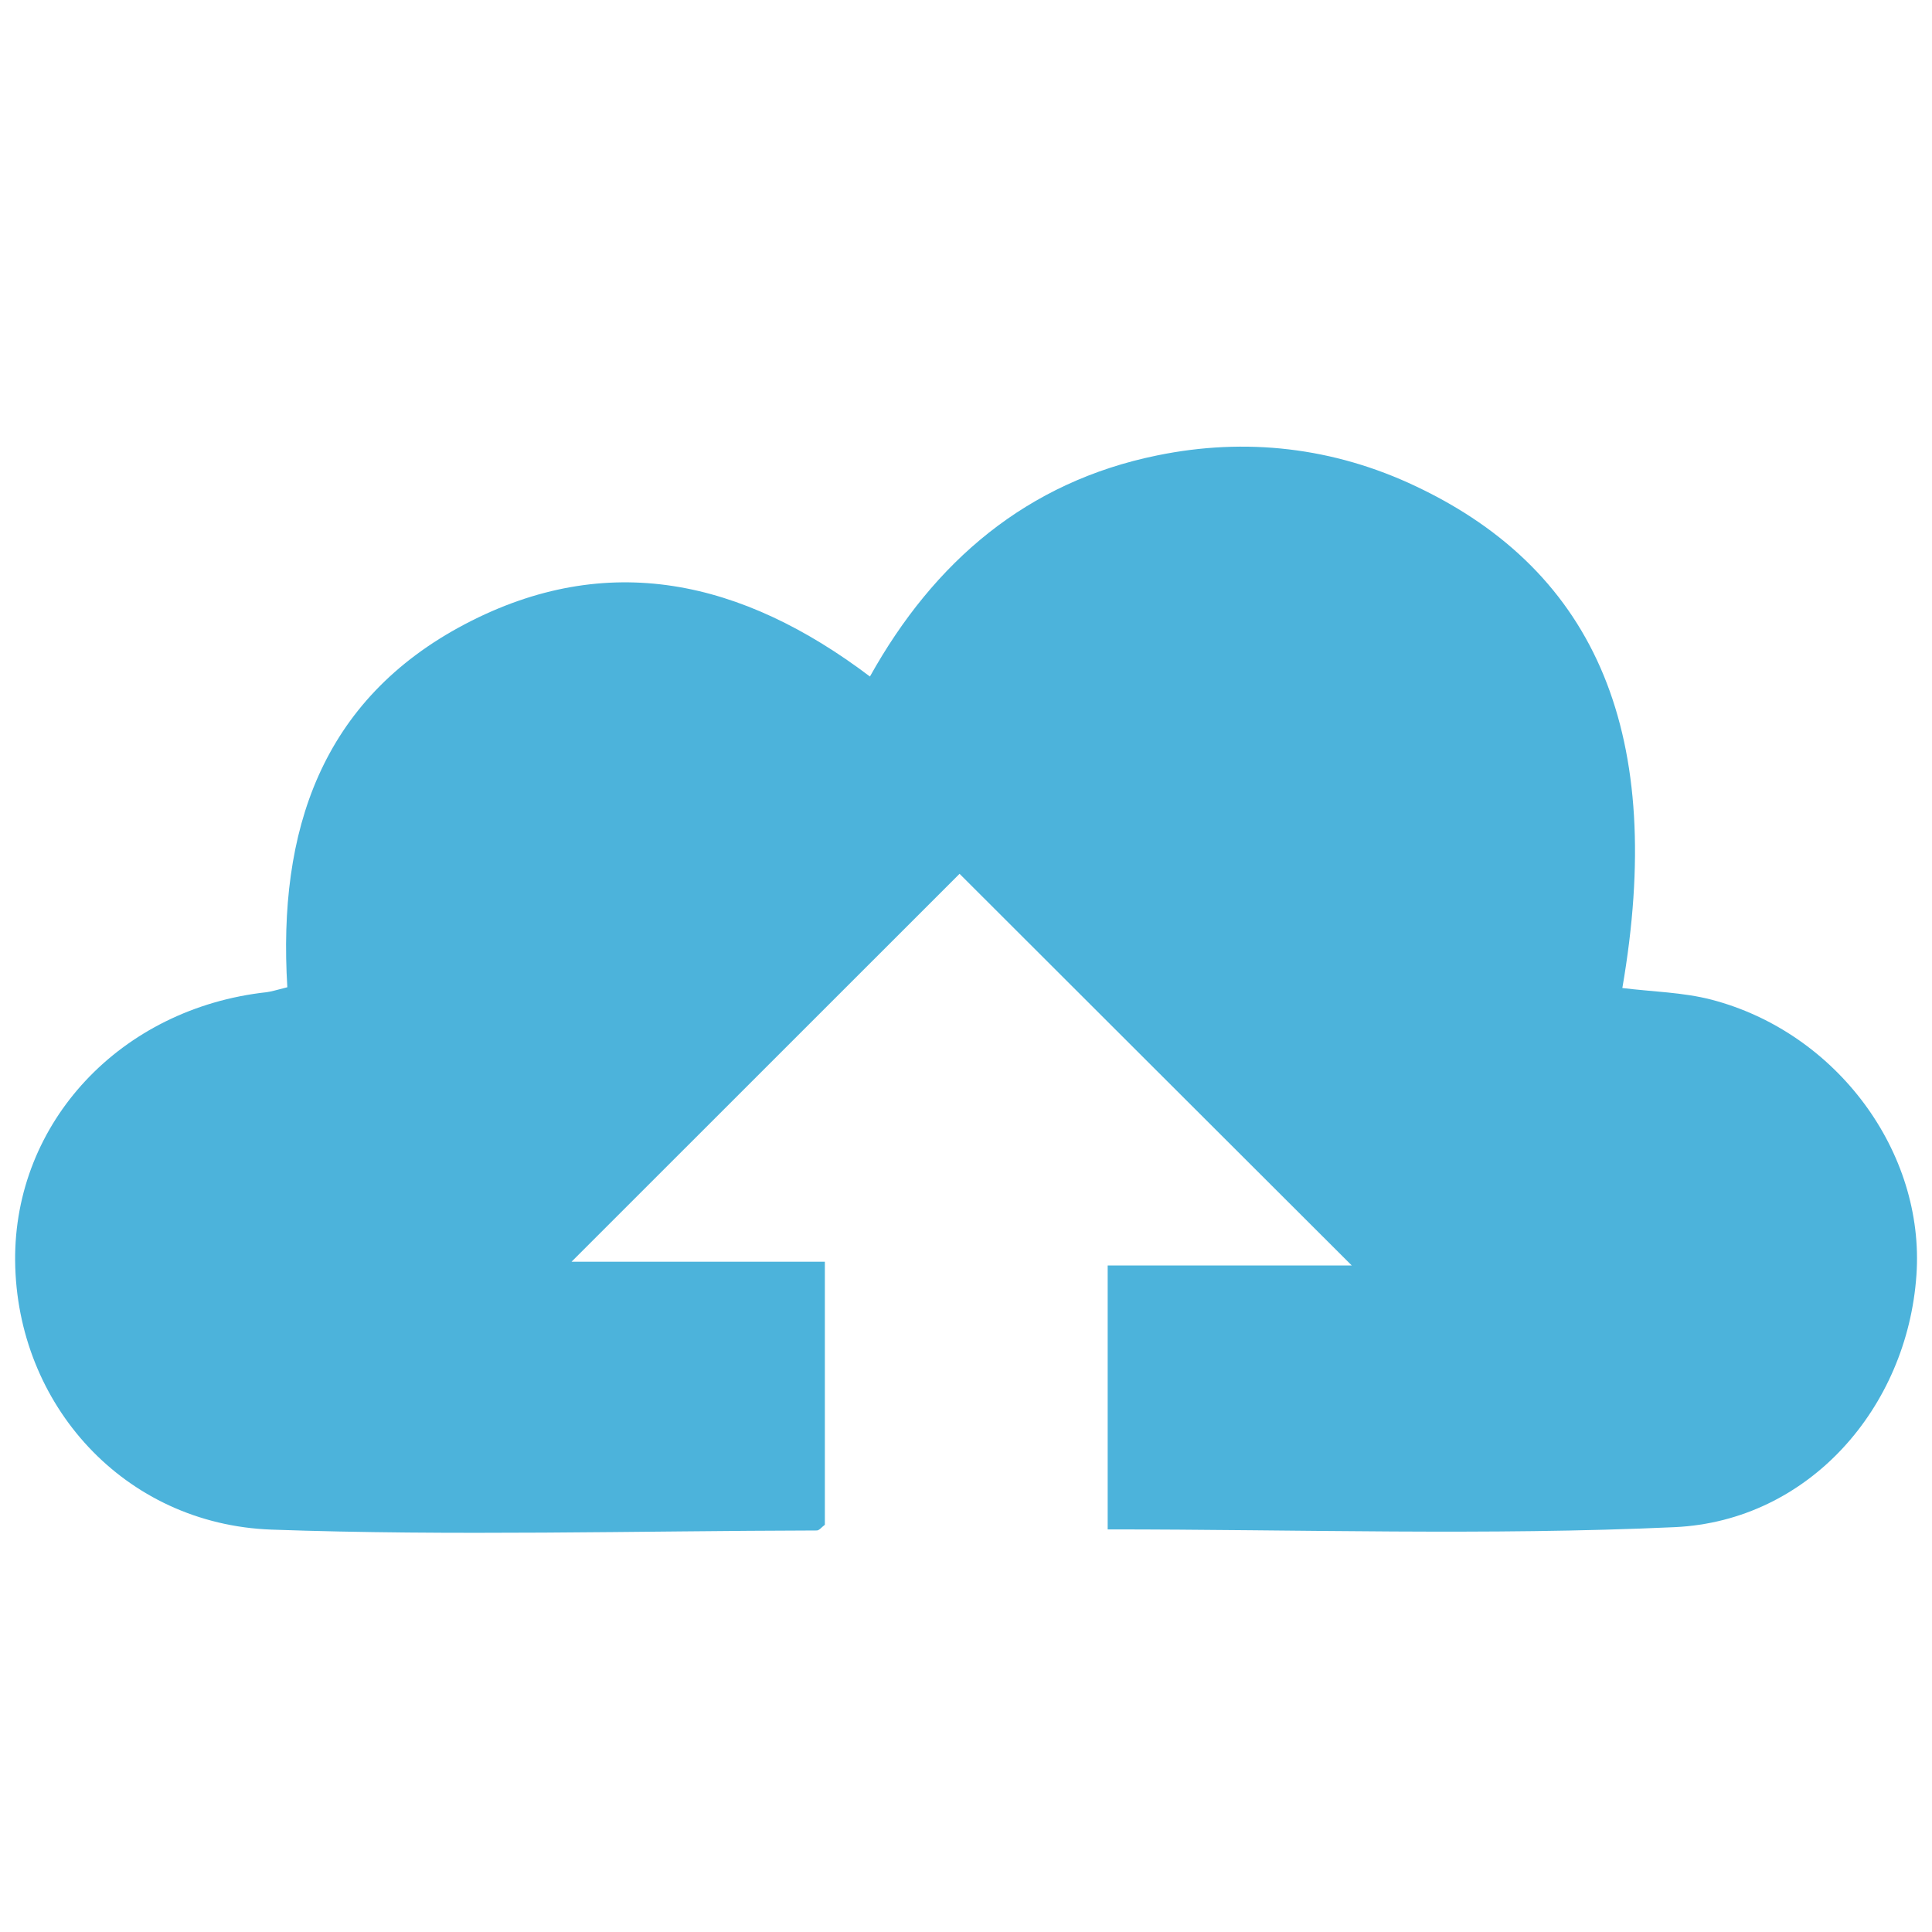 <?xml version="1.0" encoding="utf-8"?>
<!-- Generator: Adobe Illustrator 16.0.3, SVG Export Plug-In . SVG Version: 6.00 Build 0)  -->
<!DOCTYPE svg PUBLIC "-//W3C//DTD SVG 1.1//EN" "http://www.w3.org/Graphics/SVG/1.1/DTD/svg11.dtd">
<svg version="1.1" id="Layer_1" xmlns="http://www.w3.org/2000/svg" xmlns:xlink="http://www.w3.org/1999/xlink" x="0px" y="0px"
	 width="18px" height="18px" viewBox="0 0 18 18" enable-background="new 0 0 18 18" xml:space="preserve">
<path fill-rule="evenodd" clip-rule="evenodd" fill="#4CB3DB" d="M2.677,9.198C2.588,7.743,2.991,6.52,4.334,5.814
	c1.327-0.696,2.58-0.411,3.771,0.489c0.599-1.075,1.465-1.813,2.676-2.06c0.824-0.169,1.642-0.077,2.411,0.288
	c1.696,0.802,2.327,2.336,1.923,4.674c0.277,0.035,0.563,0.039,0.832,0.109c1.167,0.306,1.988,1.421,1.908,2.565
	c-0.085,1.237-1.003,2.29-2.25,2.349c-1.748,0.08-3.501,0.021-5.285,0.021c0-0.813,0-1.614,0-2.459c0.78,0,1.565,0,2.274,0
	c-1.222-1.219-2.459-2.456-3.654-3.649c-1.131,1.129-2.365,2.366-3.615,3.614c0.763,0,1.546,0,2.36,0c0,0.851,0,1.652,0,2.451
	c-0.029,0.021-0.052,0.053-0.075,0.053c-1.693,0.004-3.39,0.052-5.081-0.008c-1.372-0.05-2.375-1.165-2.388-2.504
	C0.13,10.456,1.124,9.393,2.485,9.244C2.529,9.238,2.571,9.225,2.677,9.198z"/>
</svg>
